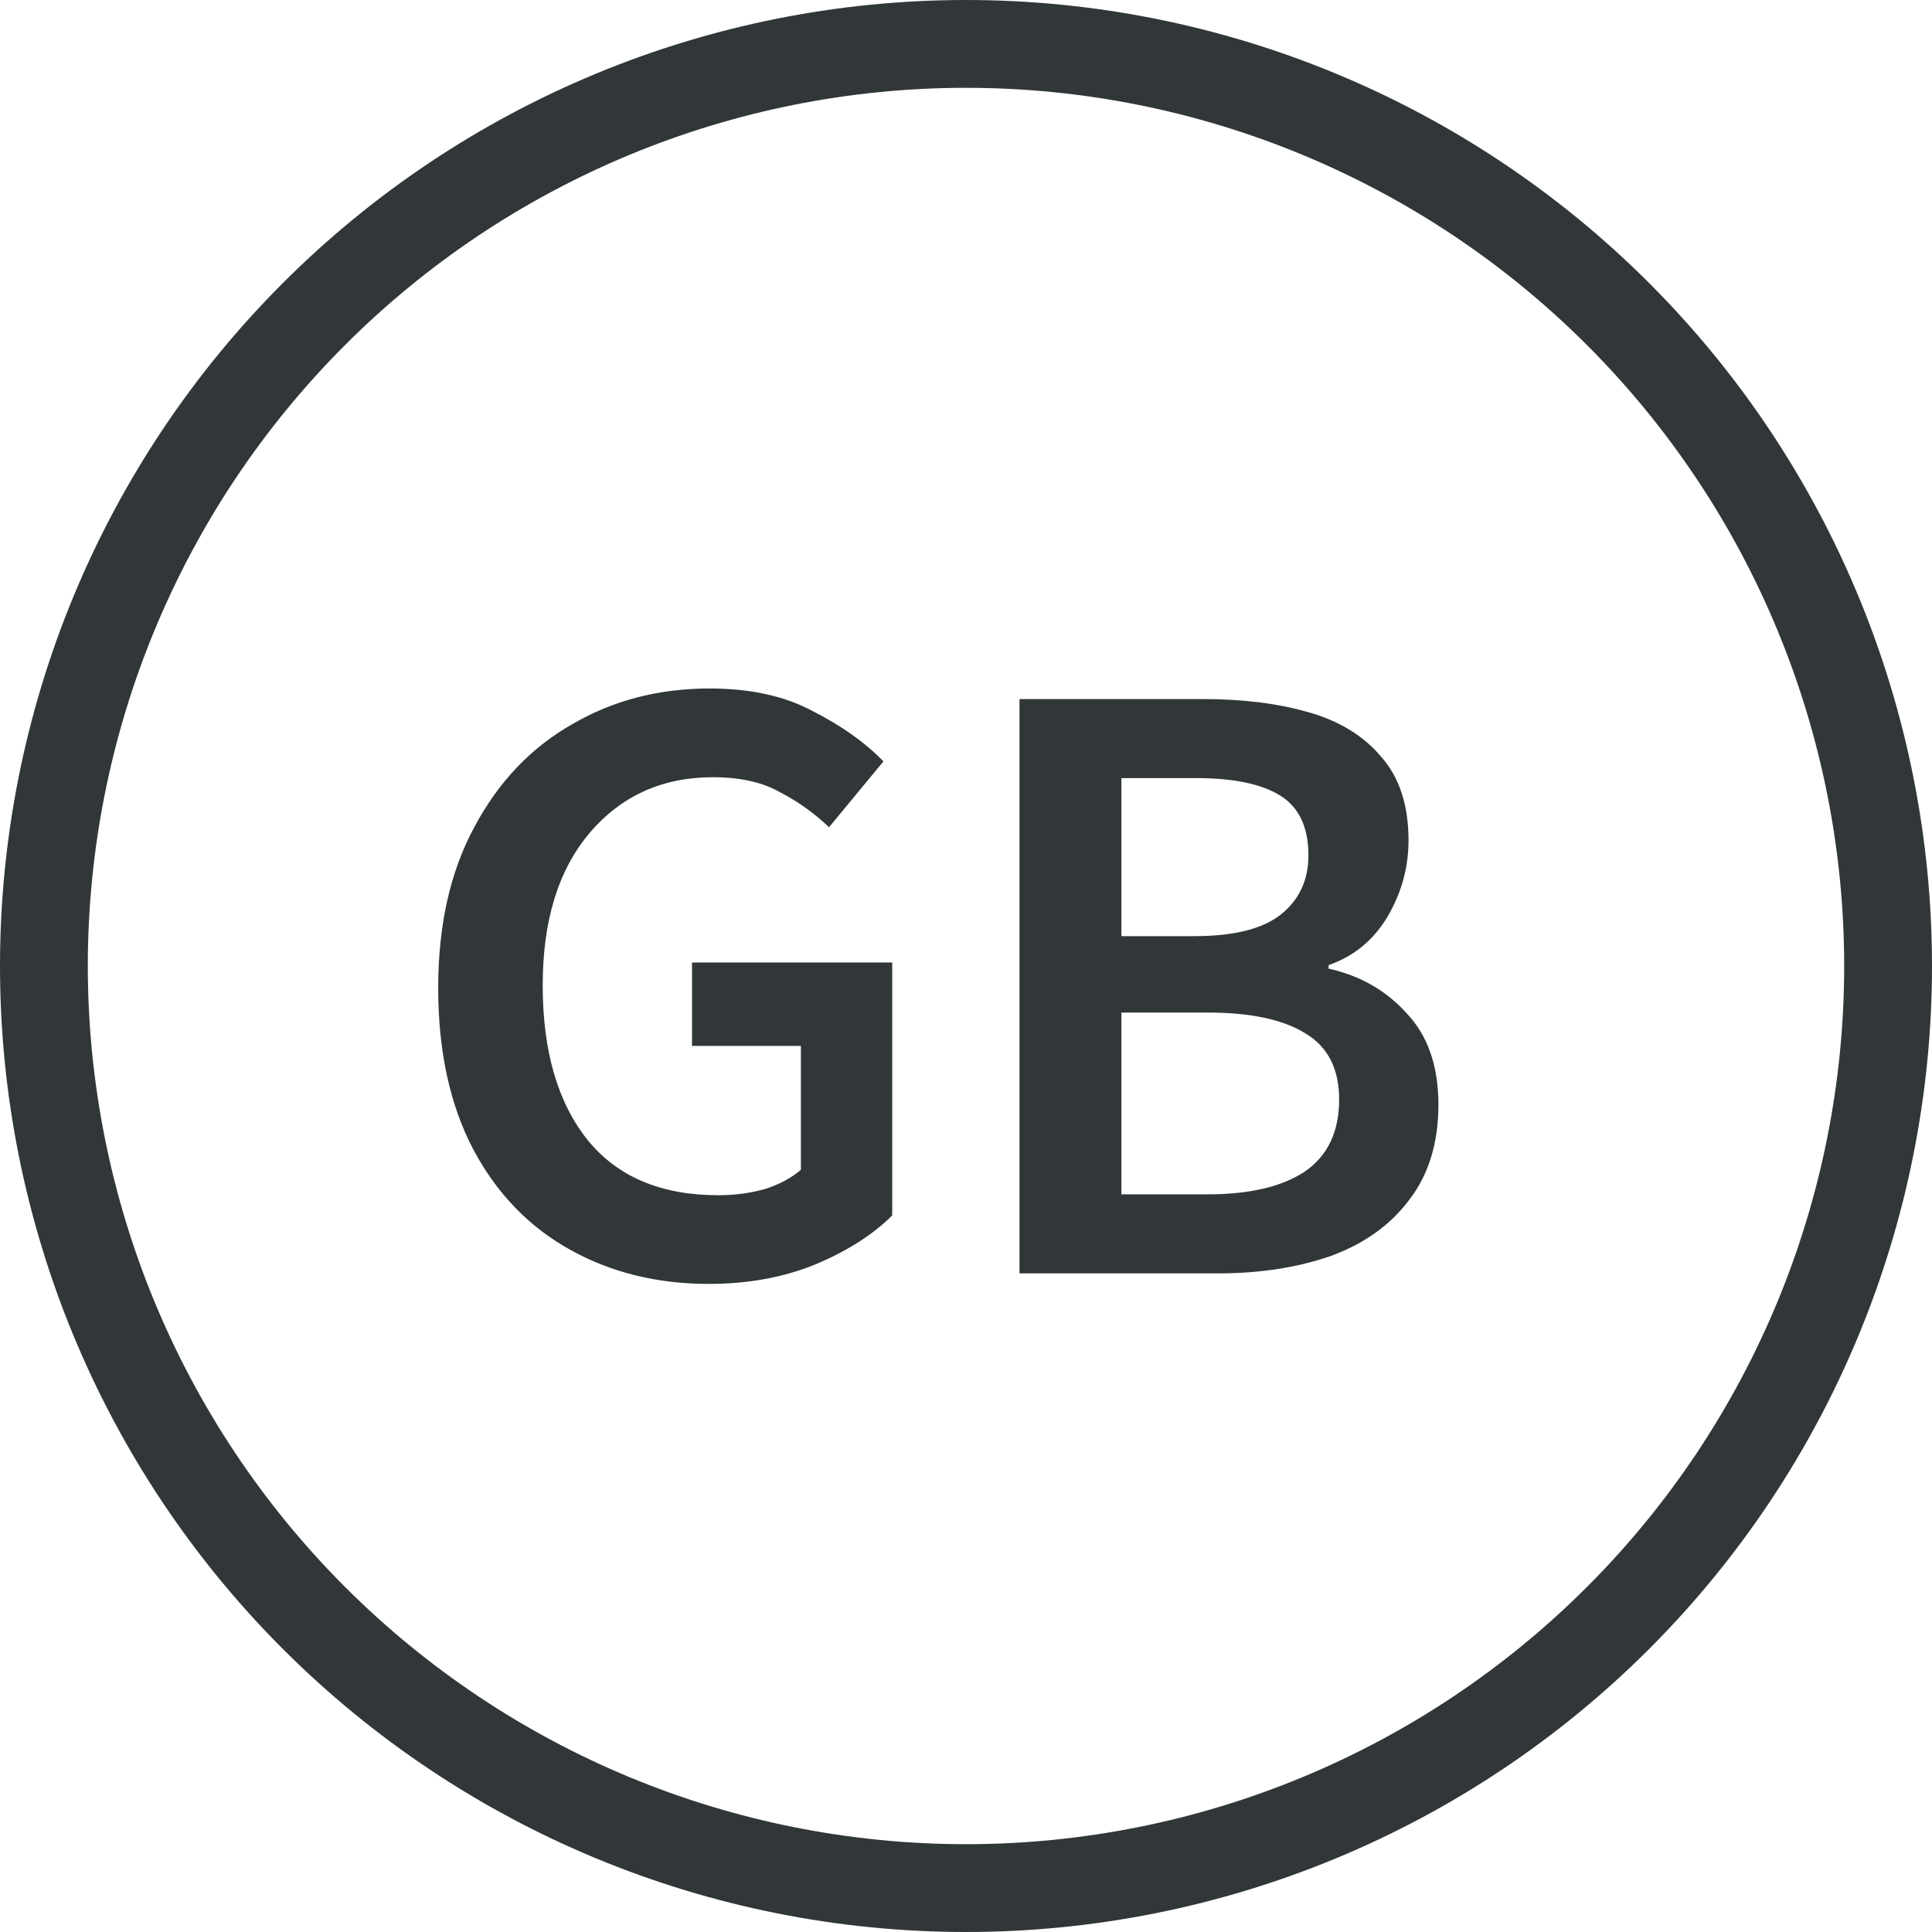 <svg width="42" height="42" viewBox="0 0 42 42" fill="none" xmlns="http://www.w3.org/2000/svg">
<path fill-rule="evenodd" clip-rule="evenodd" d="M21 0C15.431 0 10.089 2.212 6.151 6.151C2.212 10.089 0 15.431 0 21C0 26.57 2.212 31.911 6.151 35.849C10.089 39.788 15.431 42 21 42C26.57 42 31.911 39.788 35.849 35.849C39.788 31.911 42 26.57 42 21C42 15.431 39.788 10.089 35.849 6.151C31.911 2.212 26.57 0 21 0ZM7.501 7.501C11.081 3.92 15.937 1.909 21 1.909C26.063 1.909 30.919 3.92 34.499 7.501C38.08 11.081 40.091 15.937 40.091 21C40.091 26.063 38.08 30.919 34.499 34.499C30.919 38.08 26.063 40.091 21 40.091C15.937 40.091 11.081 38.08 7.501 34.499C3.92 30.919 1.909 26.063 1.909 21C1.909 15.937 3.92 11.081 7.501 7.501ZM12.39 27.166C13.281 27.663 14.286 27.911 15.406 27.911C16.259 27.911 17.029 27.771 17.716 27.491C18.416 27.198 18.976 26.842 19.396 26.422V20.924H15.044V22.737H17.411V25.429C17.207 25.607 16.946 25.747 16.628 25.849C16.31 25.938 15.973 25.983 15.616 25.983C14.369 25.983 13.421 25.582 12.772 24.78C12.123 23.966 11.798 22.846 11.798 21.42C11.798 20.02 12.135 18.919 12.81 18.117C13.497 17.303 14.395 16.896 15.502 16.896C16.087 16.896 16.571 17.004 16.953 17.22C17.347 17.424 17.704 17.678 18.022 17.984L19.205 16.552C18.811 16.145 18.302 15.782 17.678 15.464C17.067 15.133 16.316 14.967 15.425 14.967C14.318 14.967 13.319 15.228 12.428 15.75C11.537 16.259 10.831 17.004 10.309 17.984C9.787 18.951 9.526 20.116 9.526 21.477C9.526 22.852 9.781 24.023 10.29 24.99C10.799 25.945 11.499 26.67 12.39 27.166ZM22.163 15.197V27.682H26.478C27.394 27.682 28.215 27.555 28.941 27.3C29.666 27.033 30.232 26.626 30.64 26.078C31.059 25.531 31.27 24.844 31.27 24.017C31.27 23.177 31.041 22.515 30.582 22.031C30.137 21.535 29.57 21.21 28.883 21.057V20.981C29.43 20.79 29.857 20.44 30.162 19.931C30.468 19.409 30.62 18.856 30.62 18.27C30.62 17.506 30.423 16.902 30.029 16.456C29.647 15.998 29.119 15.674 28.444 15.483C27.782 15.292 27.019 15.197 26.153 15.197H22.163ZM25.962 20.351H24.378V16.915H26C26.815 16.915 27.426 17.042 27.833 17.297C28.241 17.551 28.444 17.984 28.444 18.595C28.444 19.129 28.247 19.556 27.852 19.874C27.458 20.192 26.828 20.351 25.962 20.351ZM26.249 25.964H24.378V22.012H26.249C27.191 22.012 27.903 22.165 28.387 22.47C28.87 22.763 29.112 23.24 29.112 23.902C29.112 24.602 28.864 25.124 28.368 25.467C27.871 25.798 27.165 25.964 26.249 25.964Z" fill="#313738"/>
</svg>
